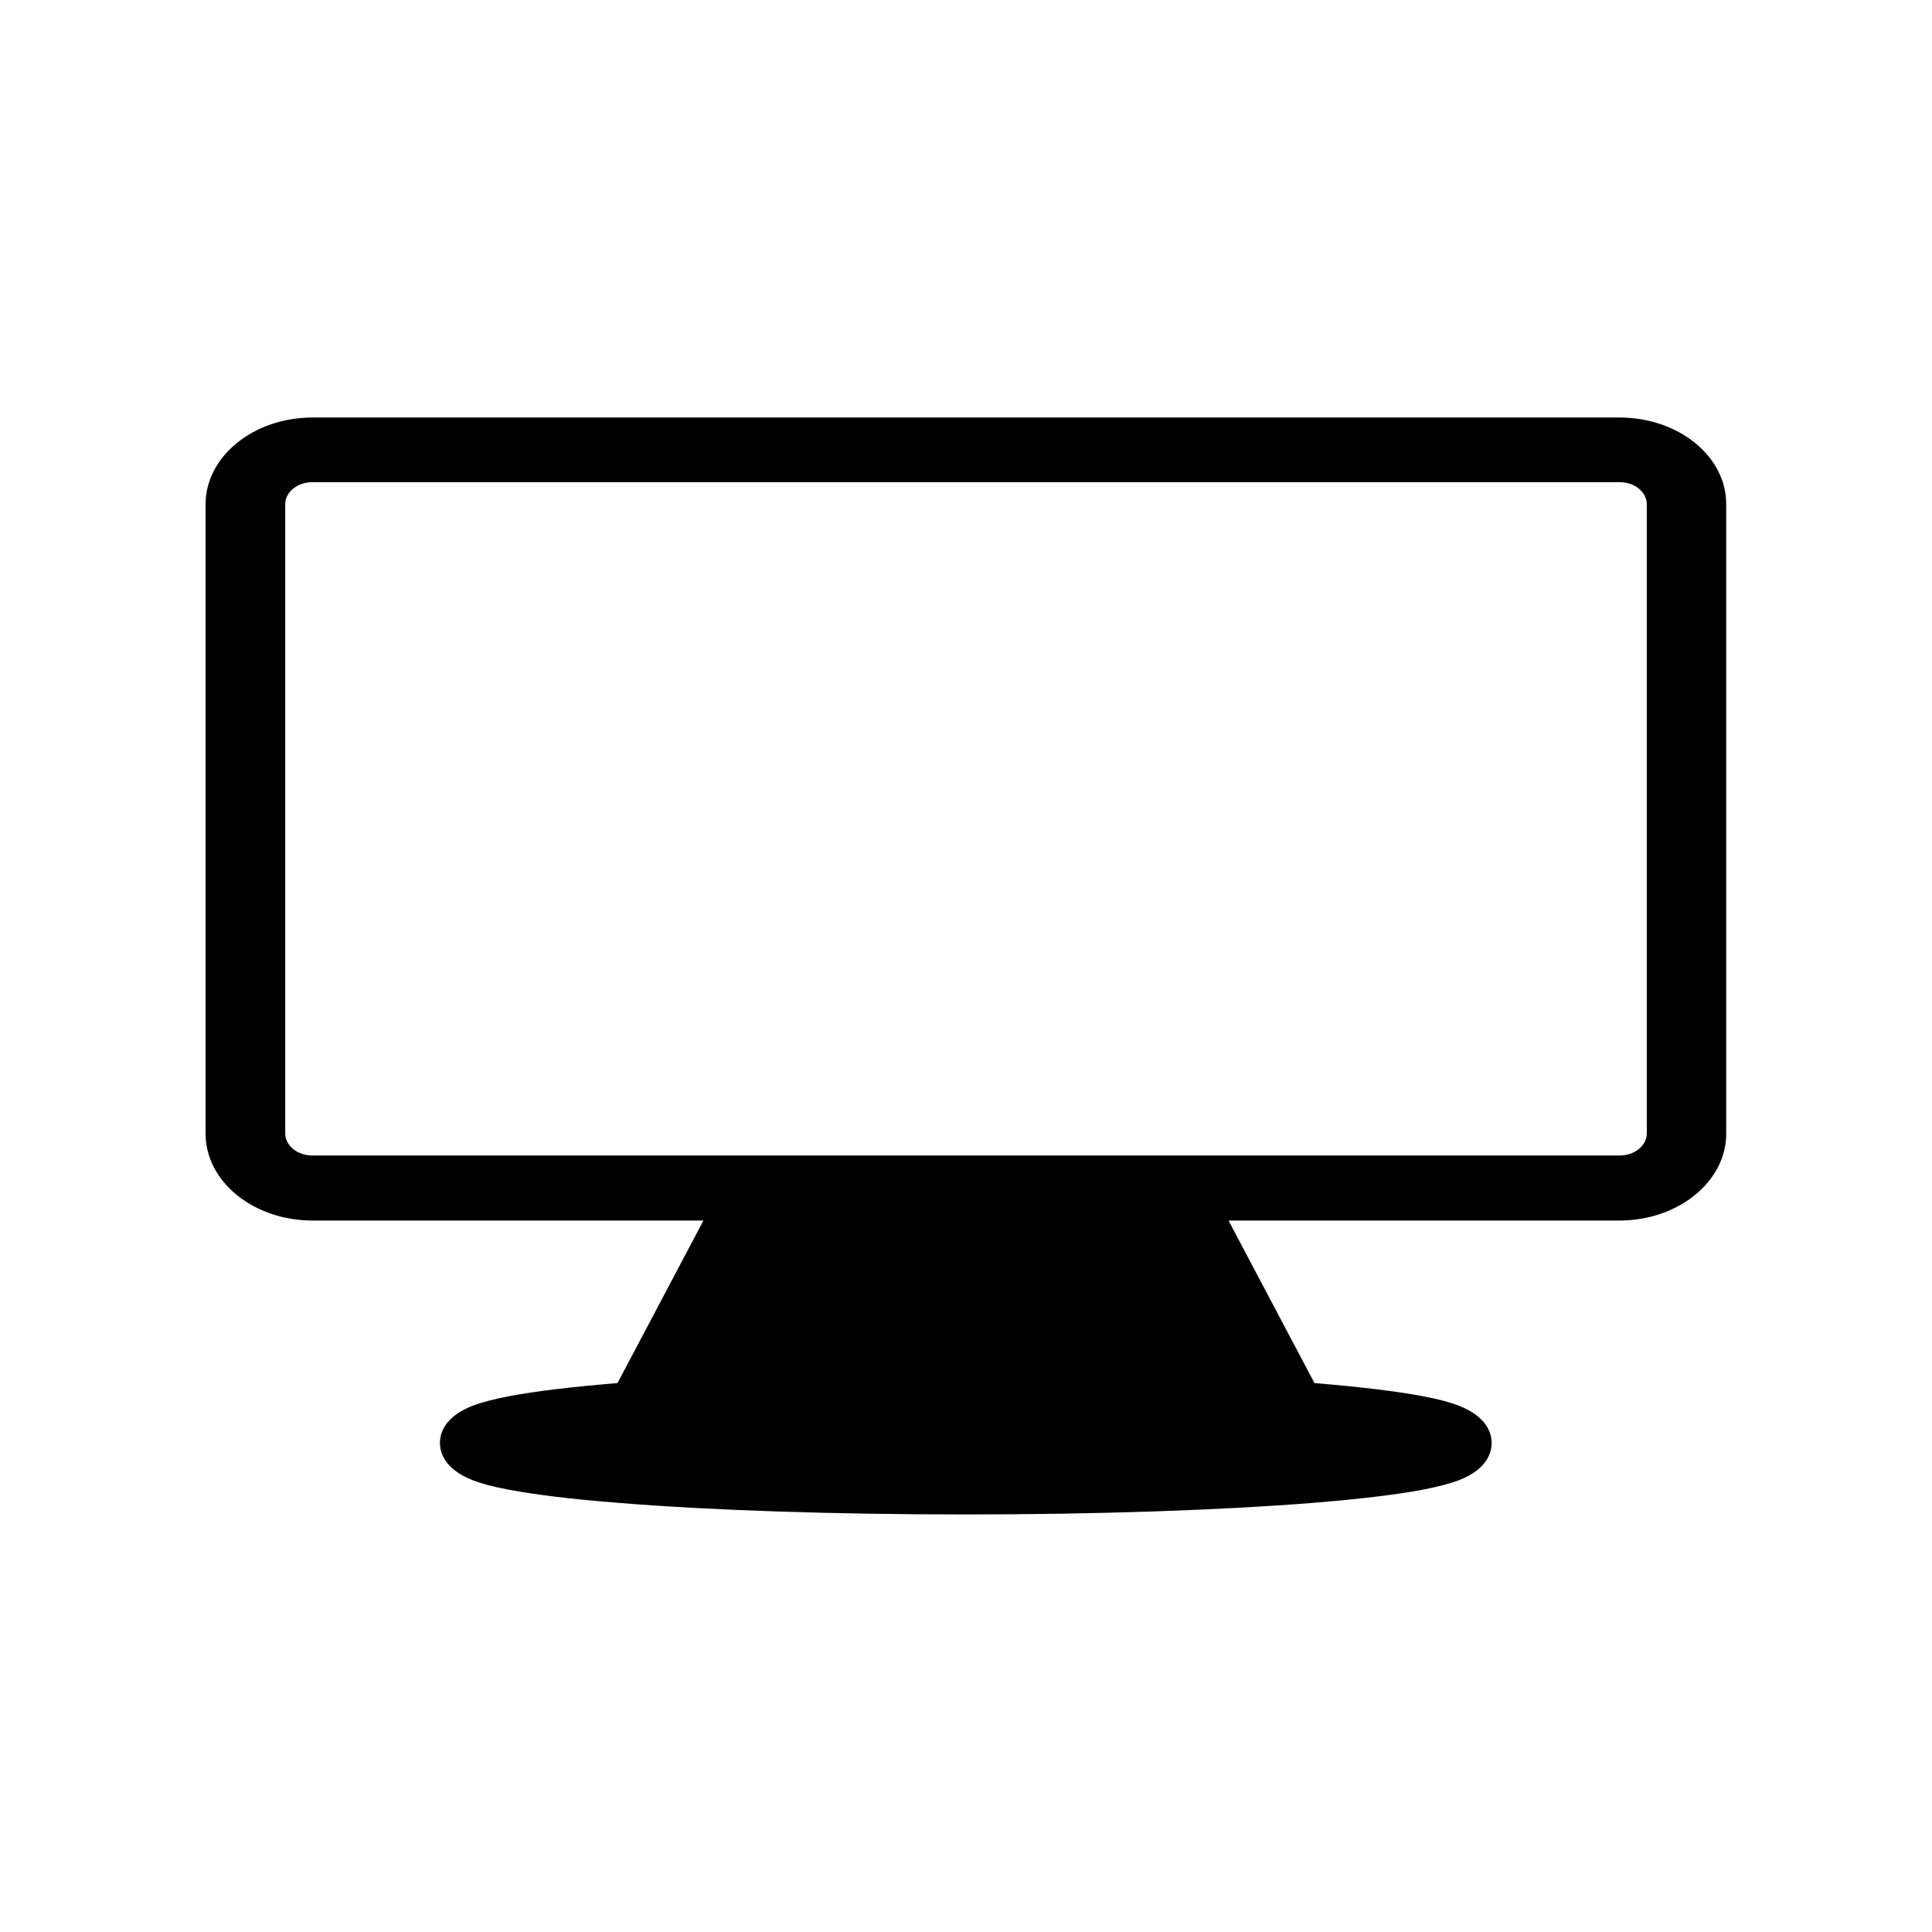 <?xml version="1.0" encoding="UTF-8"?>
<!-- Uploaded to: ICON Repo, www.svgrepo.com, Generator: ICON Repo Mixer Tools -->
<svg fill="#000000" width="800px" height="800px" version="1.1" viewBox="144 144 512 512" xmlns="http://www.w3.org/2000/svg">
 <path d="m573.21 254.65h-346.42c-15.617 0-28.312 10.328-28.312 23.023v166.76c0 12.695 12.695 23.023 28.312 23.023h103.63l-22.773 43.074c-12.191 1.008-21.867 2.168-28.766 3.477-4.082 0.805-7.254 1.613-9.723 2.57-7.457 2.922-8.566 7.406-8.566 9.824 0 2.418 1.109 6.852 8.566 9.824 2.418 0.957 5.594 1.812 9.723 2.57 6.953 1.309 16.676 2.519 28.969 3.477 24.637 2.016 57.383 3.074 92.098 3.074 34.711 0 67.461-1.109 92.098-3.074 12.293-1.008 22.016-2.168 28.969-3.477 4.082-0.805 7.254-1.613 9.723-2.57 7.457-2.922 8.566-7.406 8.566-9.824 0-2.418-1.109-6.852-8.566-9.824-2.418-0.957-5.594-1.812-9.723-2.57-6.902-1.309-16.523-2.469-28.668-3.477l-22.773-43.074h103.58c15.617 0 28.312-10.328 28.312-23.023v-166.76c0.055-12.746-12.641-23.023-28.262-23.023zm7.207 189.73c0 3.223-3.223 5.844-7.203 5.844h-346.42c-3.981 0-7.203-2.621-7.203-5.844v-166.76c0-3.223 3.223-5.844 7.203-5.844h346.42c3.981 0 7.203 2.621 7.203 5.844z"/>
</svg>